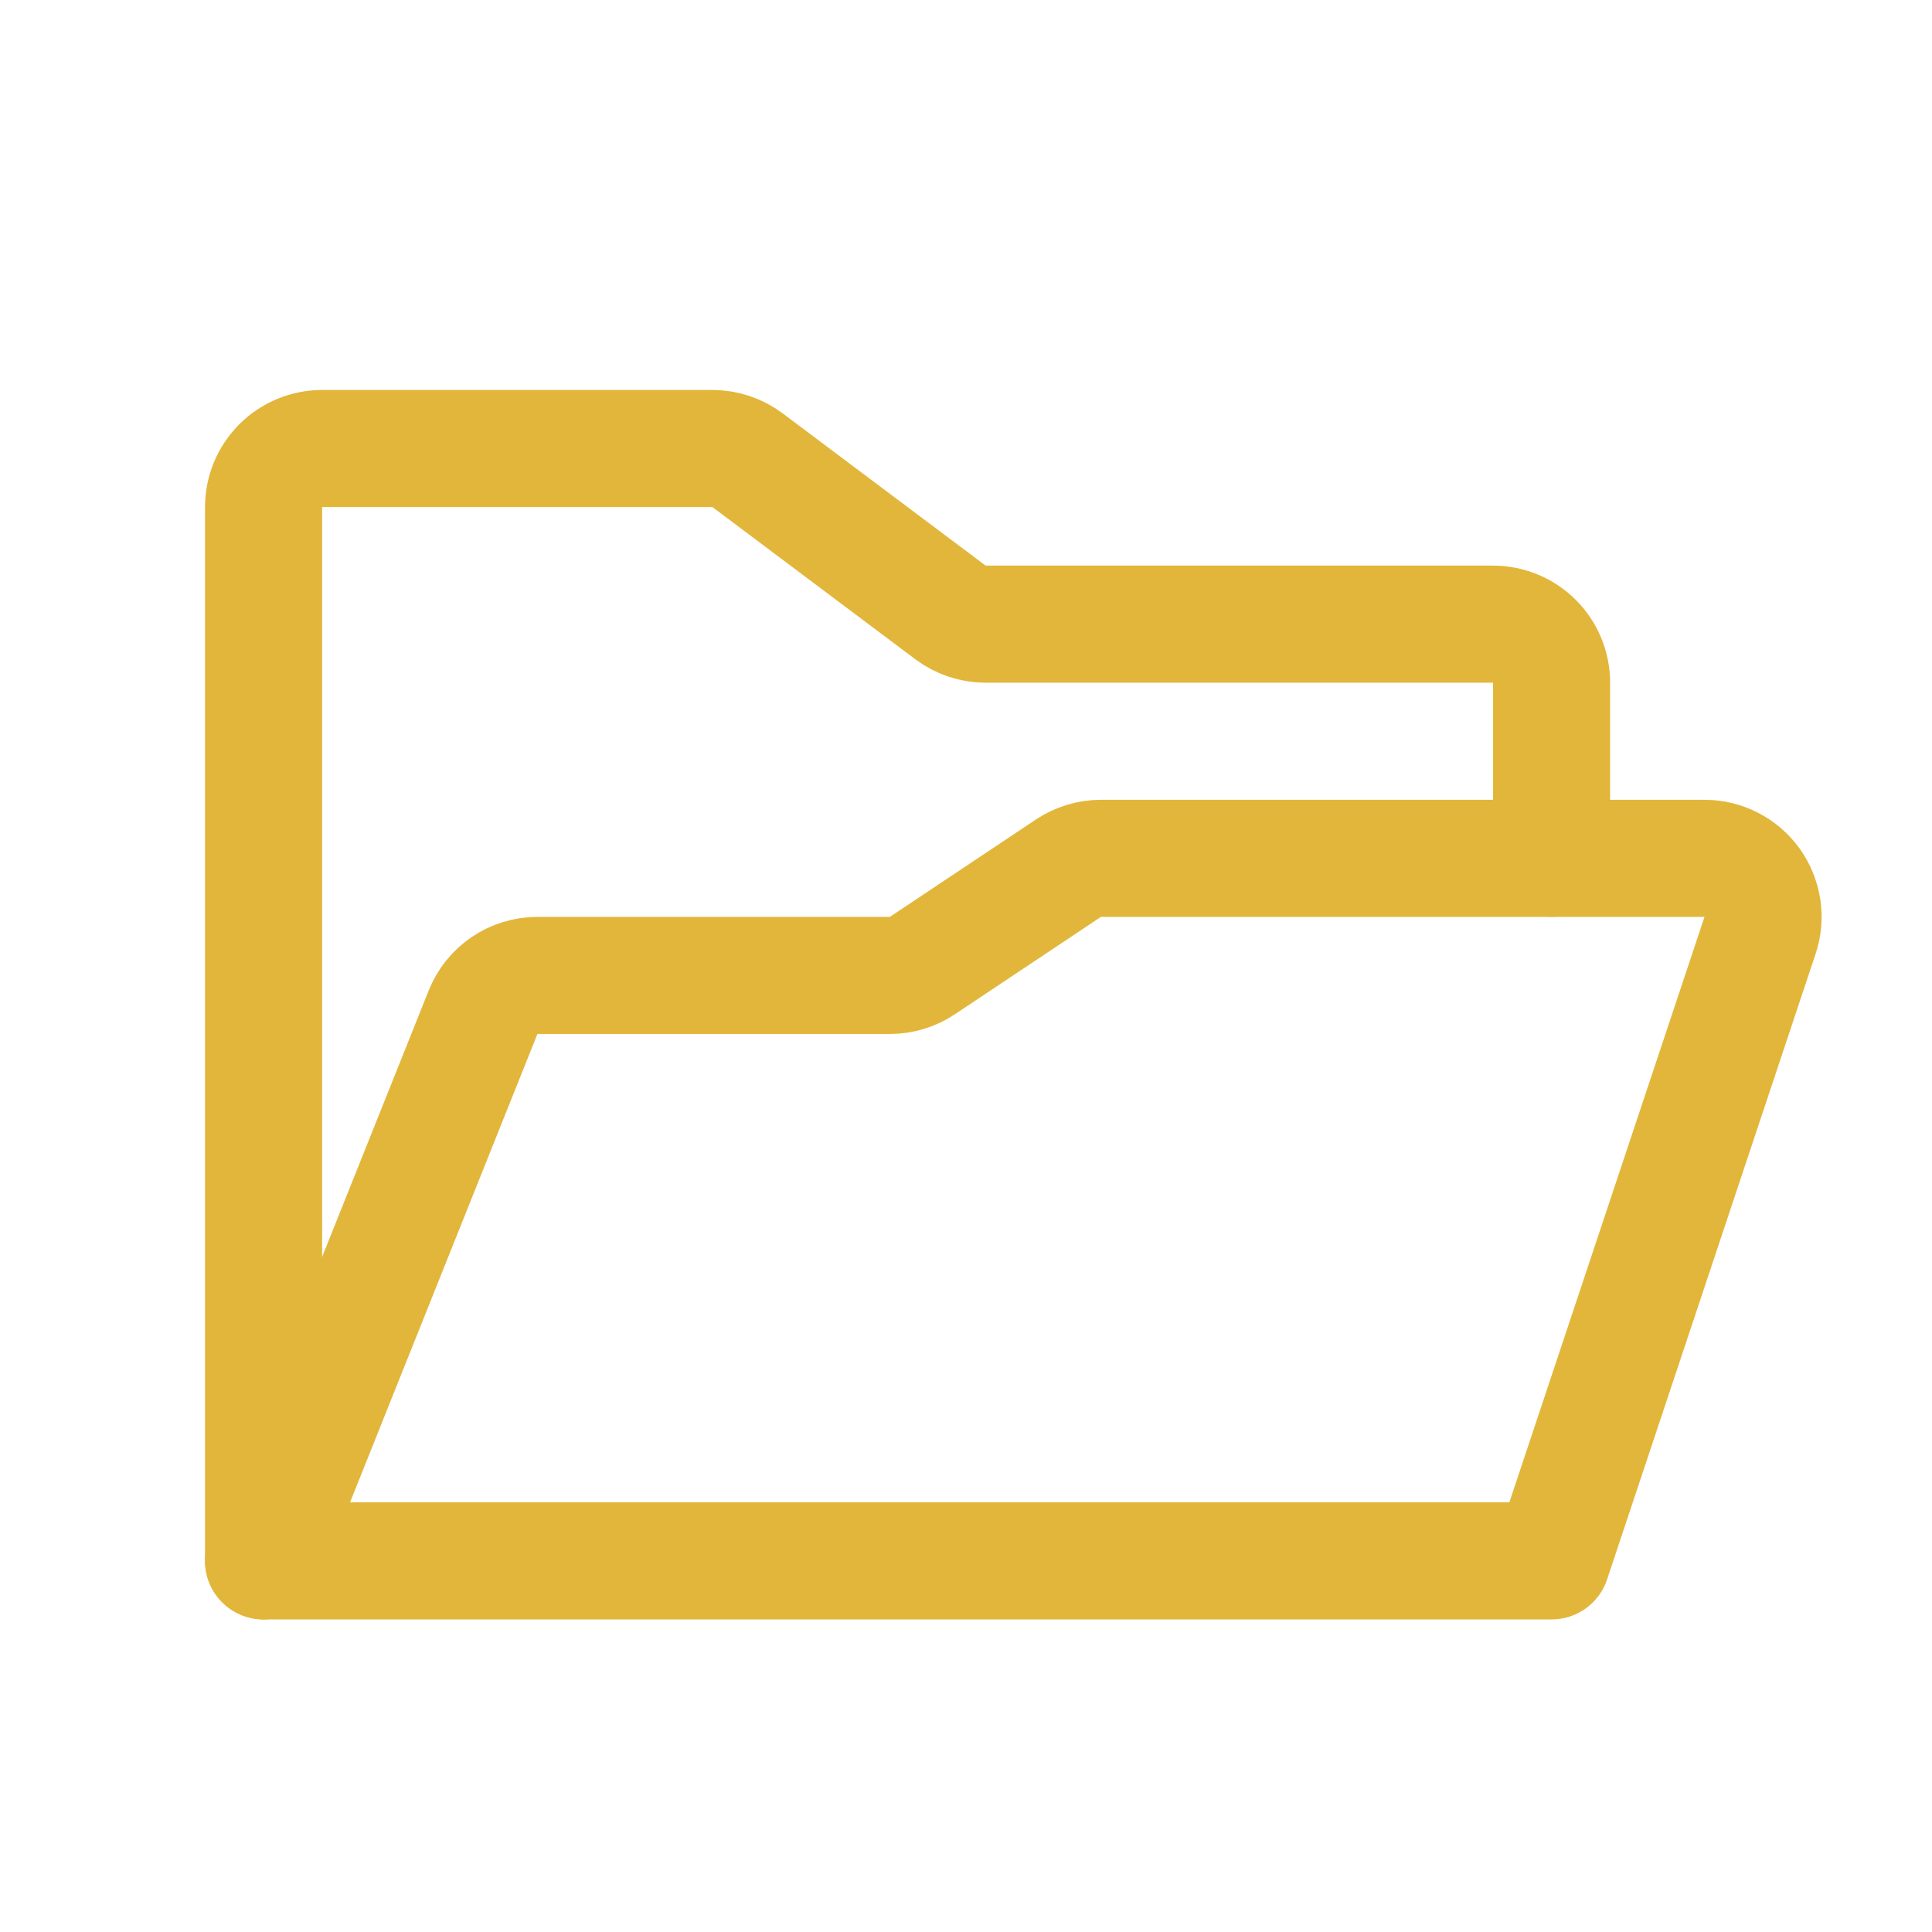 <svg width="33" height="33" viewBox="0 0 33 33" fill="none" xmlns="http://www.w3.org/2000/svg">
<path d="M4.502 26.661V8.661C4.502 8.396 4.607 8.142 4.795 7.954C4.982 7.766 5.237 7.661 5.502 7.661H12.169C12.385 7.661 12.595 7.731 12.769 7.861L16.235 10.461C16.408 10.591 16.619 10.661 16.835 10.661H25.502C25.767 10.661 26.021 10.767 26.209 10.954C26.397 11.142 26.502 11.396 26.502 11.661V14.661" stroke="#E2B63A" stroke-width="2" stroke-linecap="round" stroke-linejoin="round"/>
<path d="M4.502 26.661L8.251 17.29C8.325 17.104 8.453 16.945 8.618 16.833C8.784 16.721 8.979 16.661 9.179 16.661H15.199C15.397 16.661 15.59 16.603 15.754 16.493L18.25 14.829C18.414 14.72 18.607 14.661 18.805 14.661H29.114C29.273 14.661 29.429 14.699 29.57 14.771C29.711 14.843 29.833 14.948 29.926 15.076C30.018 15.205 30.079 15.354 30.103 15.51C30.127 15.667 30.113 15.827 30.063 15.977L26.502 26.661H4.502Z" stroke="#E2B63A" stroke-width="2" stroke-linecap="round" stroke-linejoin="round"/>
</svg>

